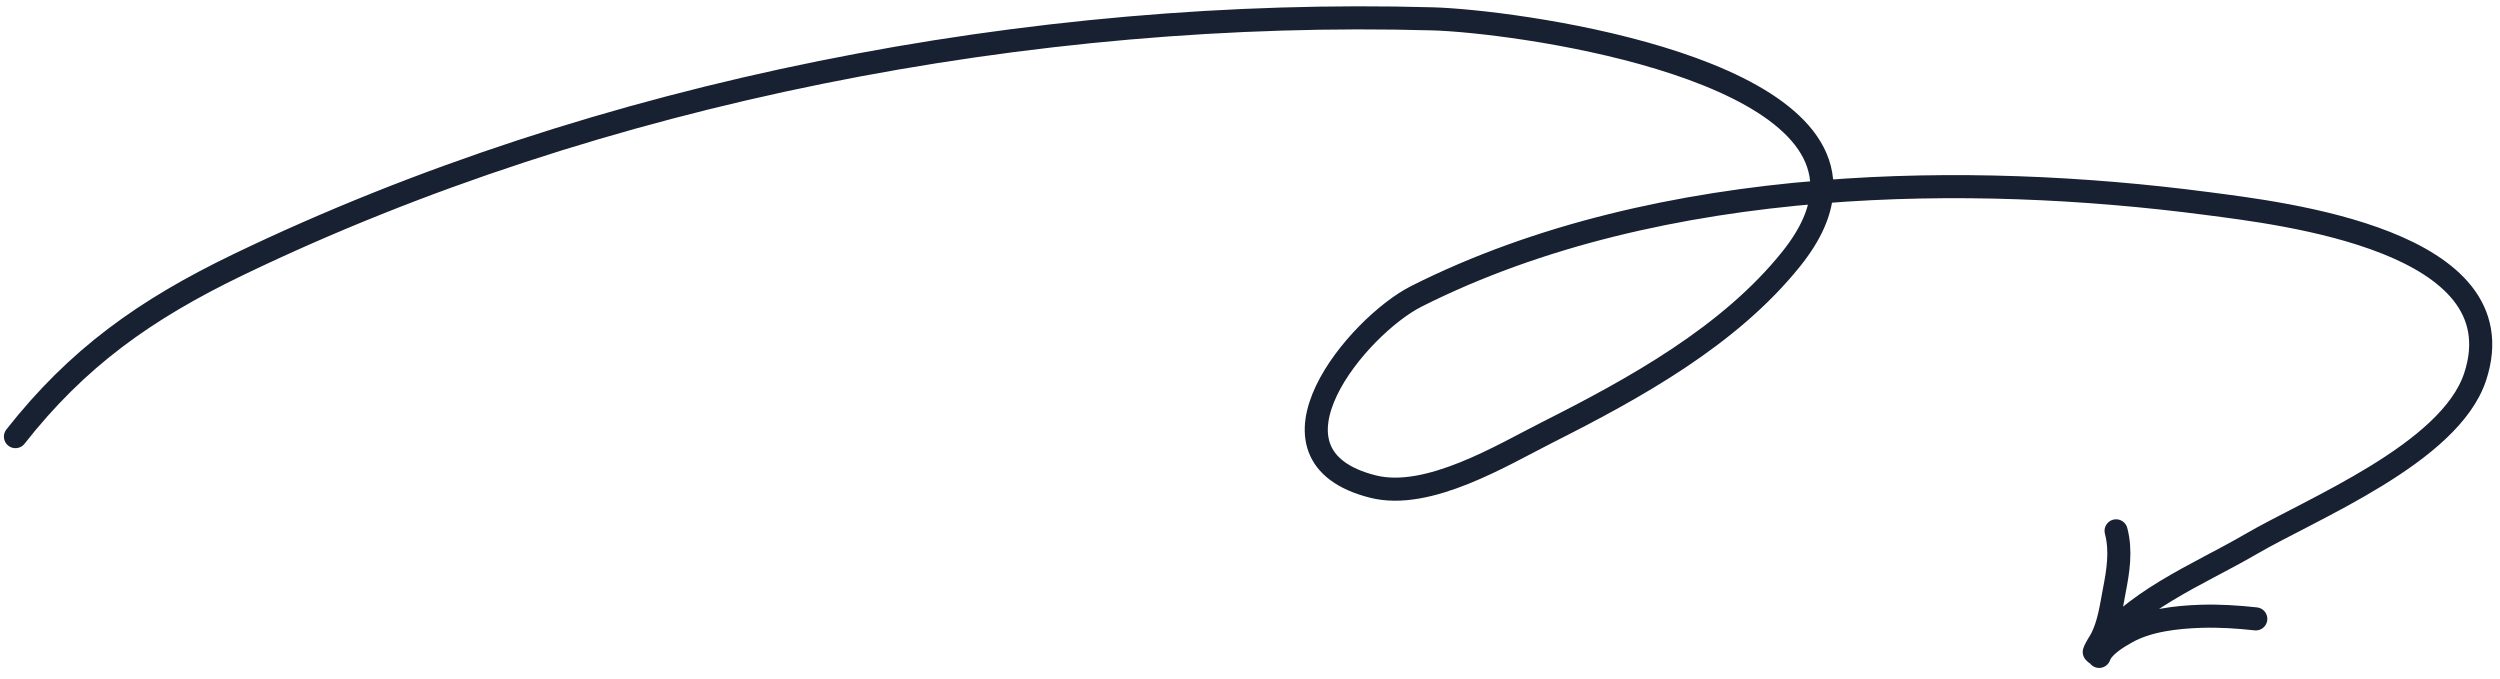 <?xml version="1.0" encoding="UTF-8"?> <svg xmlns="http://www.w3.org/2000/svg" width="162" height="44" viewBox="0 0 162 44" fill="none"><path d="M1.001 28.293C5.001 23.204 9.376 20.067 15.471 17.133C38.845 5.885 66.925 0.499 92.824 1.221C97.959 1.364 118.604 4.118 118.048 12.433M118.048 12.433C117.961 13.736 117.354 15.175 116.086 16.762C112.073 21.782 105.911 25.17 100.286 28.008C97.367 29.48 92.556 32.429 88.978 31.532C80.958 29.52 87.975 21.119 91.793 19.196C99.66 15.233 108.782 13.182 118.048 12.433ZM118.048 12.433C126.53 11.748 135.13 12.155 142.996 13.185C147.876 13.825 163.286 15.585 160.392 24.407C158.763 29.377 149.784 32.965 145.824 35.277C142.487 37.226 137.946 39.004 135.79 42.332M136.025 42.534C136.268 41.862 137.205 41.306 137.801 40.972C139.201 40.187 141.048 39.988 142.623 39.936C143.816 39.898 144.994 39.974 146.175 40.103M135.708 42.25C135.805 41.956 136.059 41.623 136.2 41.338C136.669 40.391 136.802 39.341 137 38.313C137.253 37.007 137.467 35.71 137.123 34.399" stroke="#182132" stroke-width="1.496" stroke-linecap="round"></path></svg> 